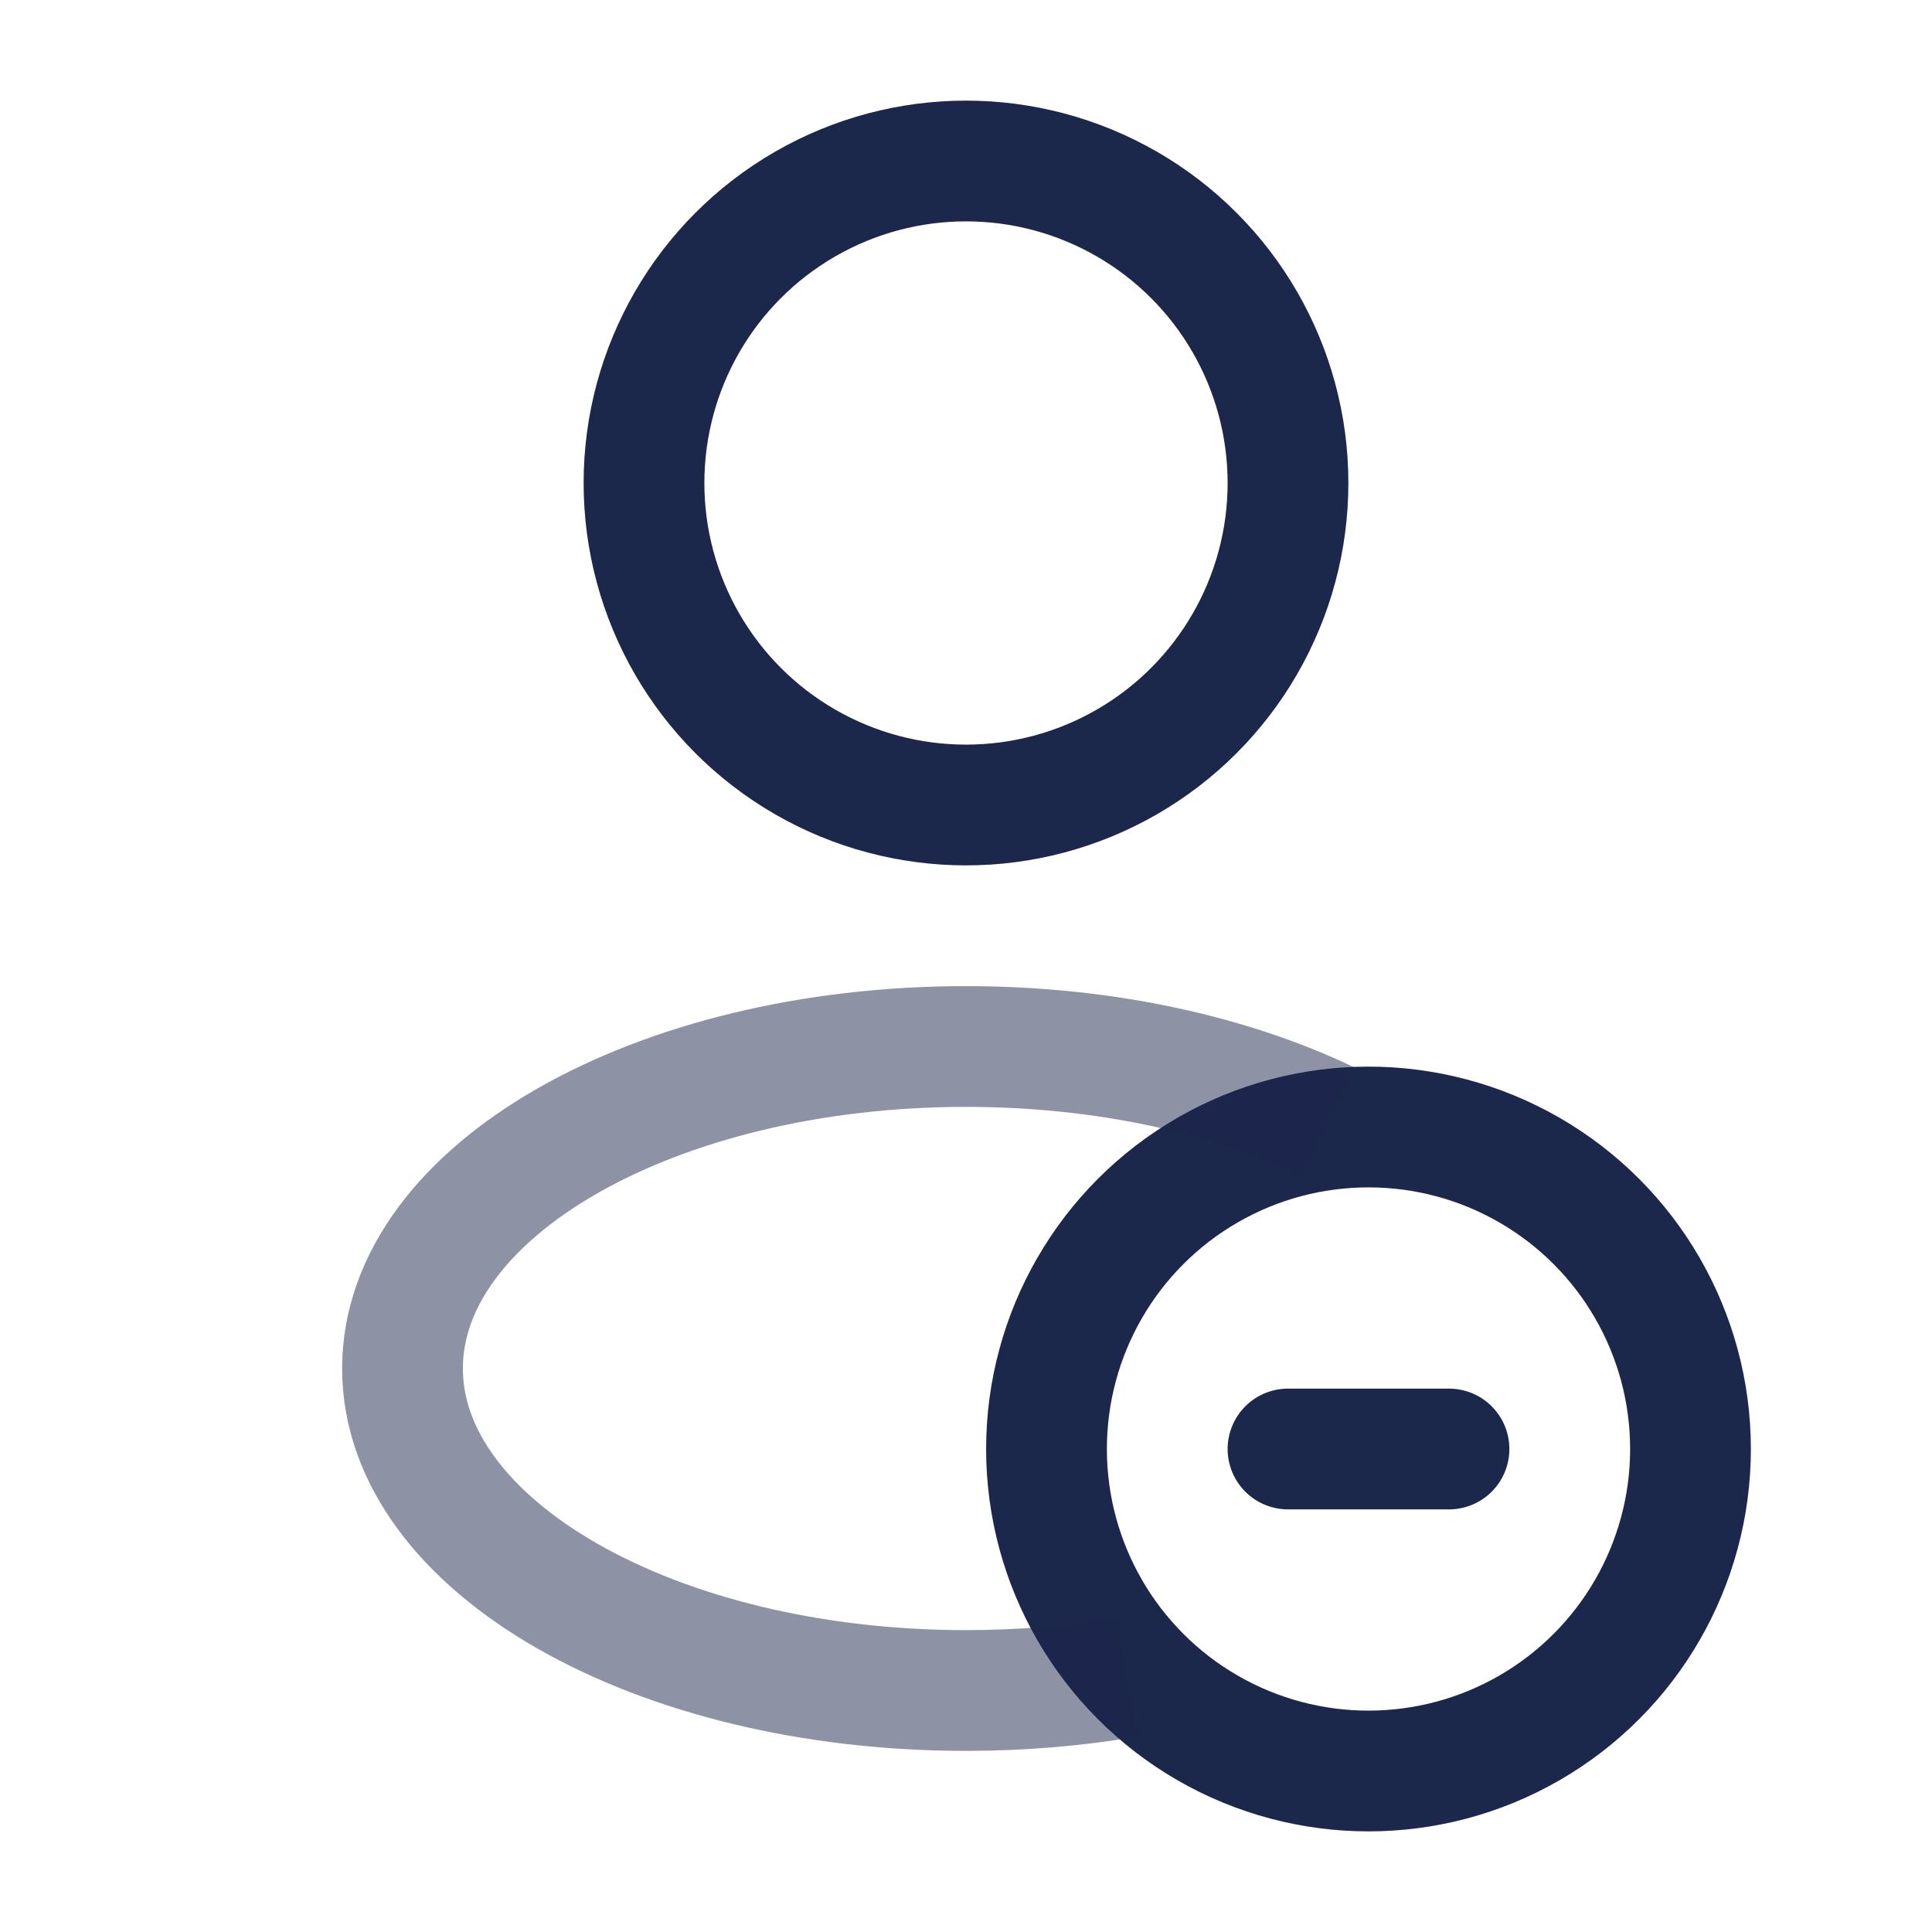 <?xml version="1.0" encoding="utf-8"?><!-- Uploaded to: SVG Repo, www.svgrepo.com, Generator: SVG Repo Mixer Tools -->
<svg width="800px" height="800px" viewBox="0 0 24 24" fill="none" xmlns="http://www.w3.org/2000/svg">
<circle cx="12" cy="6" r="4" stroke="#1C274C" stroke-width="1.5"/>
<circle cx="17" cy="18" r="4" stroke="#1C274C" stroke-width="1.5"/>
<path d="M16 18L18 18" stroke="#1C274C" stroke-width="1.5" stroke-linecap="round" stroke-linejoin="round"/>
<path opacity="0.5" d="M14 20.834C13.366 20.942 12.695 21 12 21C8.134 21 5 19.209 5 17C5 14.791 8.134 13 12 13C13.713 13 15.283 13.352 16.5 13.936" stroke="#1C274C" stroke-width="1.5"/>
</svg>